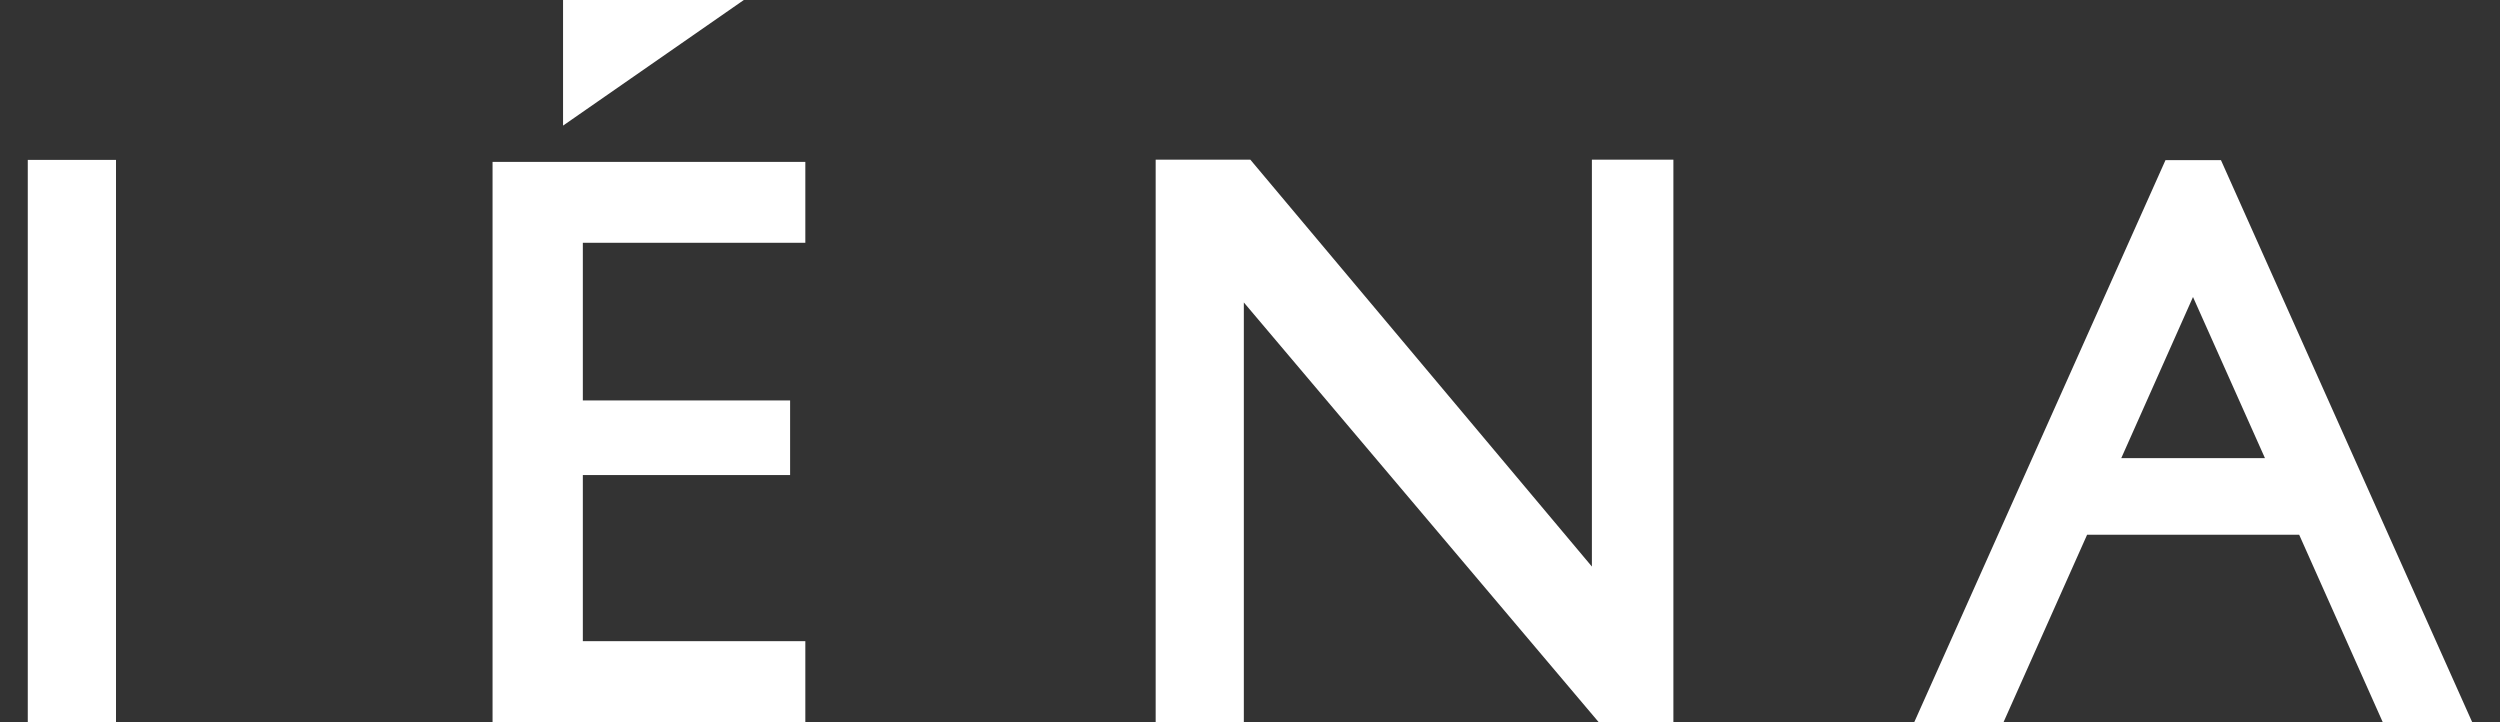 <svg width="45" height="13" viewBox="0 0 45 13" fill="none" xmlns="http://www.w3.org/2000/svg">
<rect x="0" y="0" width="45" height="13" fill="#333333" stroke="none"/>
<path d="M39.977 2.882H38.979L34.456 13H36.063L37.568 9.625H41.385L42.89 13H44.5L39.977 2.882ZM38.183 8.246L39.474 5.346L40.769 8.246H38.183Z" fill="white"/>
<path d="M2.088 2.878H0.5V13H2.088V2.878Z" fill="white"/>
<path d="M10.135 0H13.389L10.135 2.261V0Z" fill="white"/>
<path d="M8.866 2.914H14.496V4.37H10.491V7.208H14.222V8.551H10.491V11.541H14.496V12.996H8.866V2.914Z" fill="white"/>
<path d="M20.802 2.874V12.996H22.389V5.444L28.774 12.996H30.121V2.874H28.654V10.198L22.506 2.874H20.802Z" fill="white"/>
</svg>
